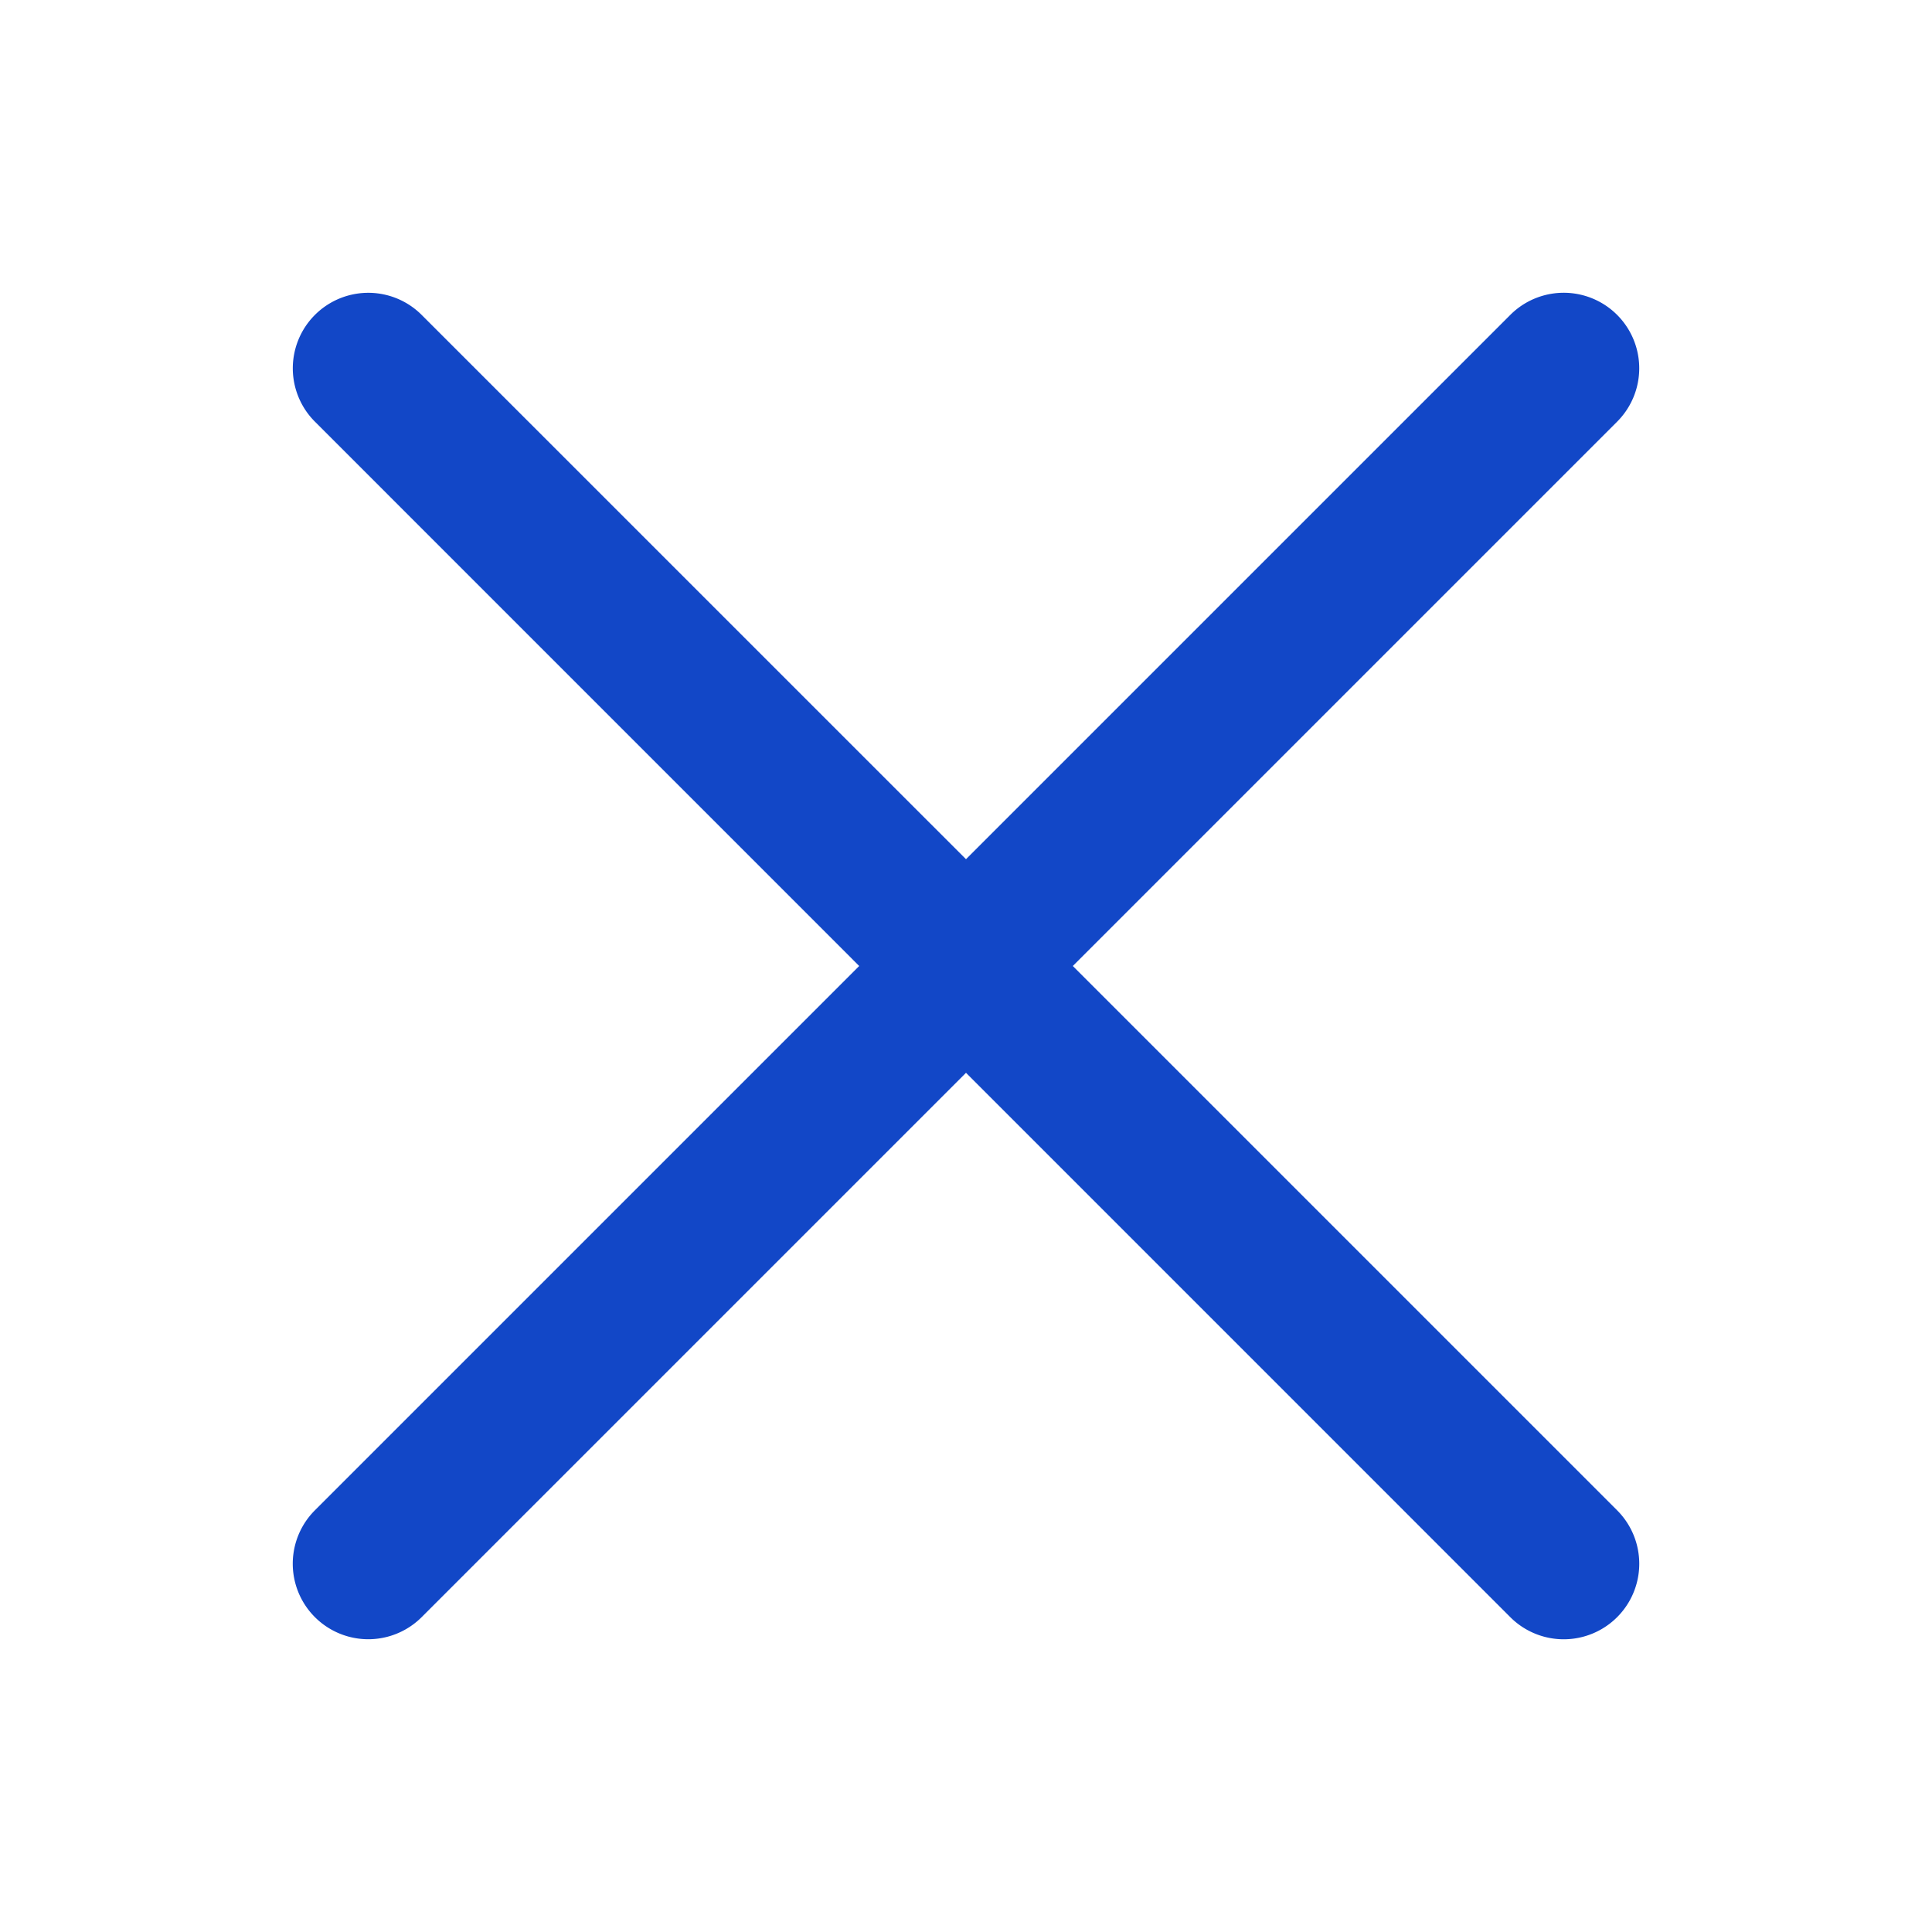 <svg xmlns="http://www.w3.org/2000/svg" width="800" height="800" fill="#1247C7" viewBox="0 0 32 32"><path d="m17.769 16 9.016-9.016a1.25 1.25 0 1 0-1.77-1.768L16 14.231 6.984 5.216a1.25 1.25 0 0 0-1.768 1.768L14.231 16l-9.015 9.015a1.25 1.25 0 1 0 1.768 1.77L16 17.769l9.015 9.016a1.25 1.25 0 1 0 1.77-1.769z"/></svg>